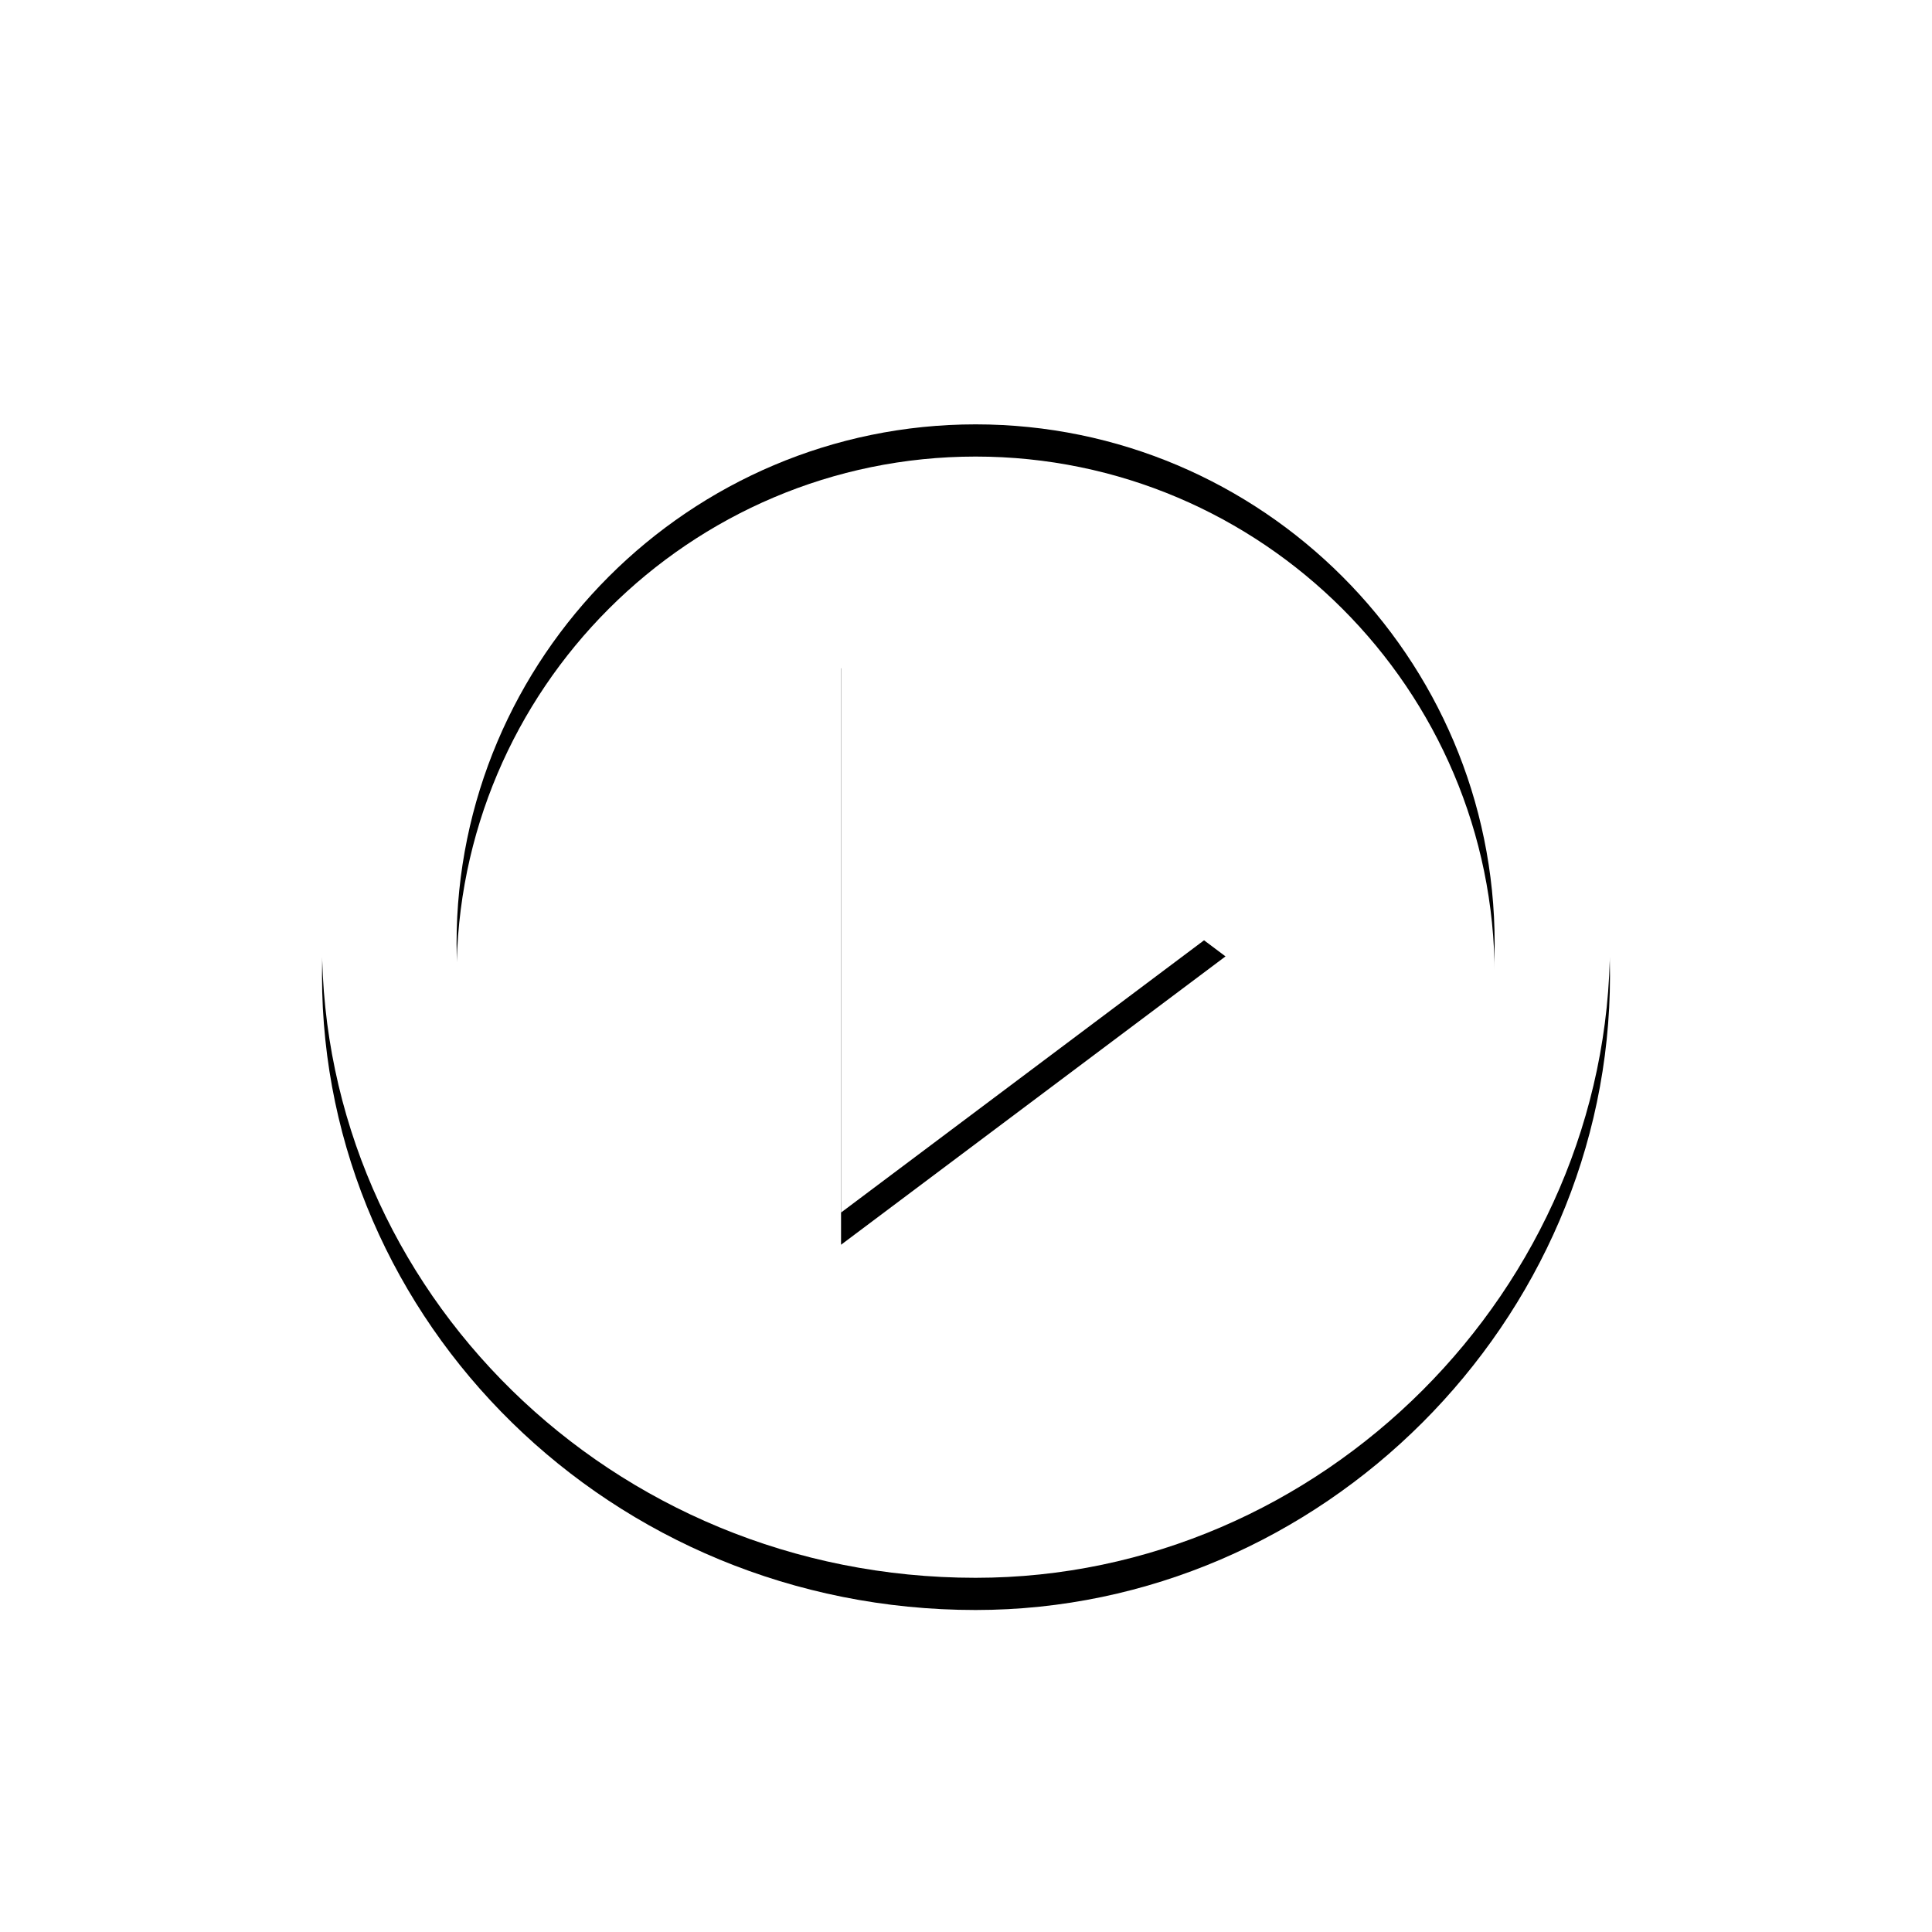 <svg xmlns="http://www.w3.org/2000/svg" xmlns:xlink="http://www.w3.org/1999/xlink" width="120" height="120" viewBox="0 0 120 120">
    <defs>
        <path id="b" d="M40.597 0C17.92 0 0 17.92 0 40.597 0 62.08 17.92 80 40.597 80 62.08 80 80 62.08 80 40.597 80 17.92 62.08 0 40.597 0zm0 72.836c-17.772 0-32.239-14.467-32.239-32.239S22.825 8.358 40.597 8.358s32.239 14.467 32.239 32.239-14.467 32.239-32.239 32.239zm-8.358-15.523l23.88-17.91-23.88-17.91v35.82z"/>
        <filter id="a" width="177.5%" height="177.5%" x="-38.8%" y="-36.2%" filterUnits="objectBoundingBox">
            <feOffset dy="2" in="SourceAlpha" result="shadowOffsetOuter1"/>
            <feGaussianBlur in="shadowOffsetOuter1" result="shadowBlurOuter1" stdDeviation="10"/>
            <feColorMatrix in="shadowBlurOuter1" values="0 0 0 0 0 0 0 0 0 0 0 0 0 0 0 0 0 0 0.2 0"/>
        </filter>
    </defs>
    <g fill="none" fill-rule="evenodd" transform="translate(20 18)">
        <use fill="#000" filter="url(#a)" xlink:href="#b"/>
        <use fill="#FFF" xlink:href="#b"/>
    </g>
</svg>
